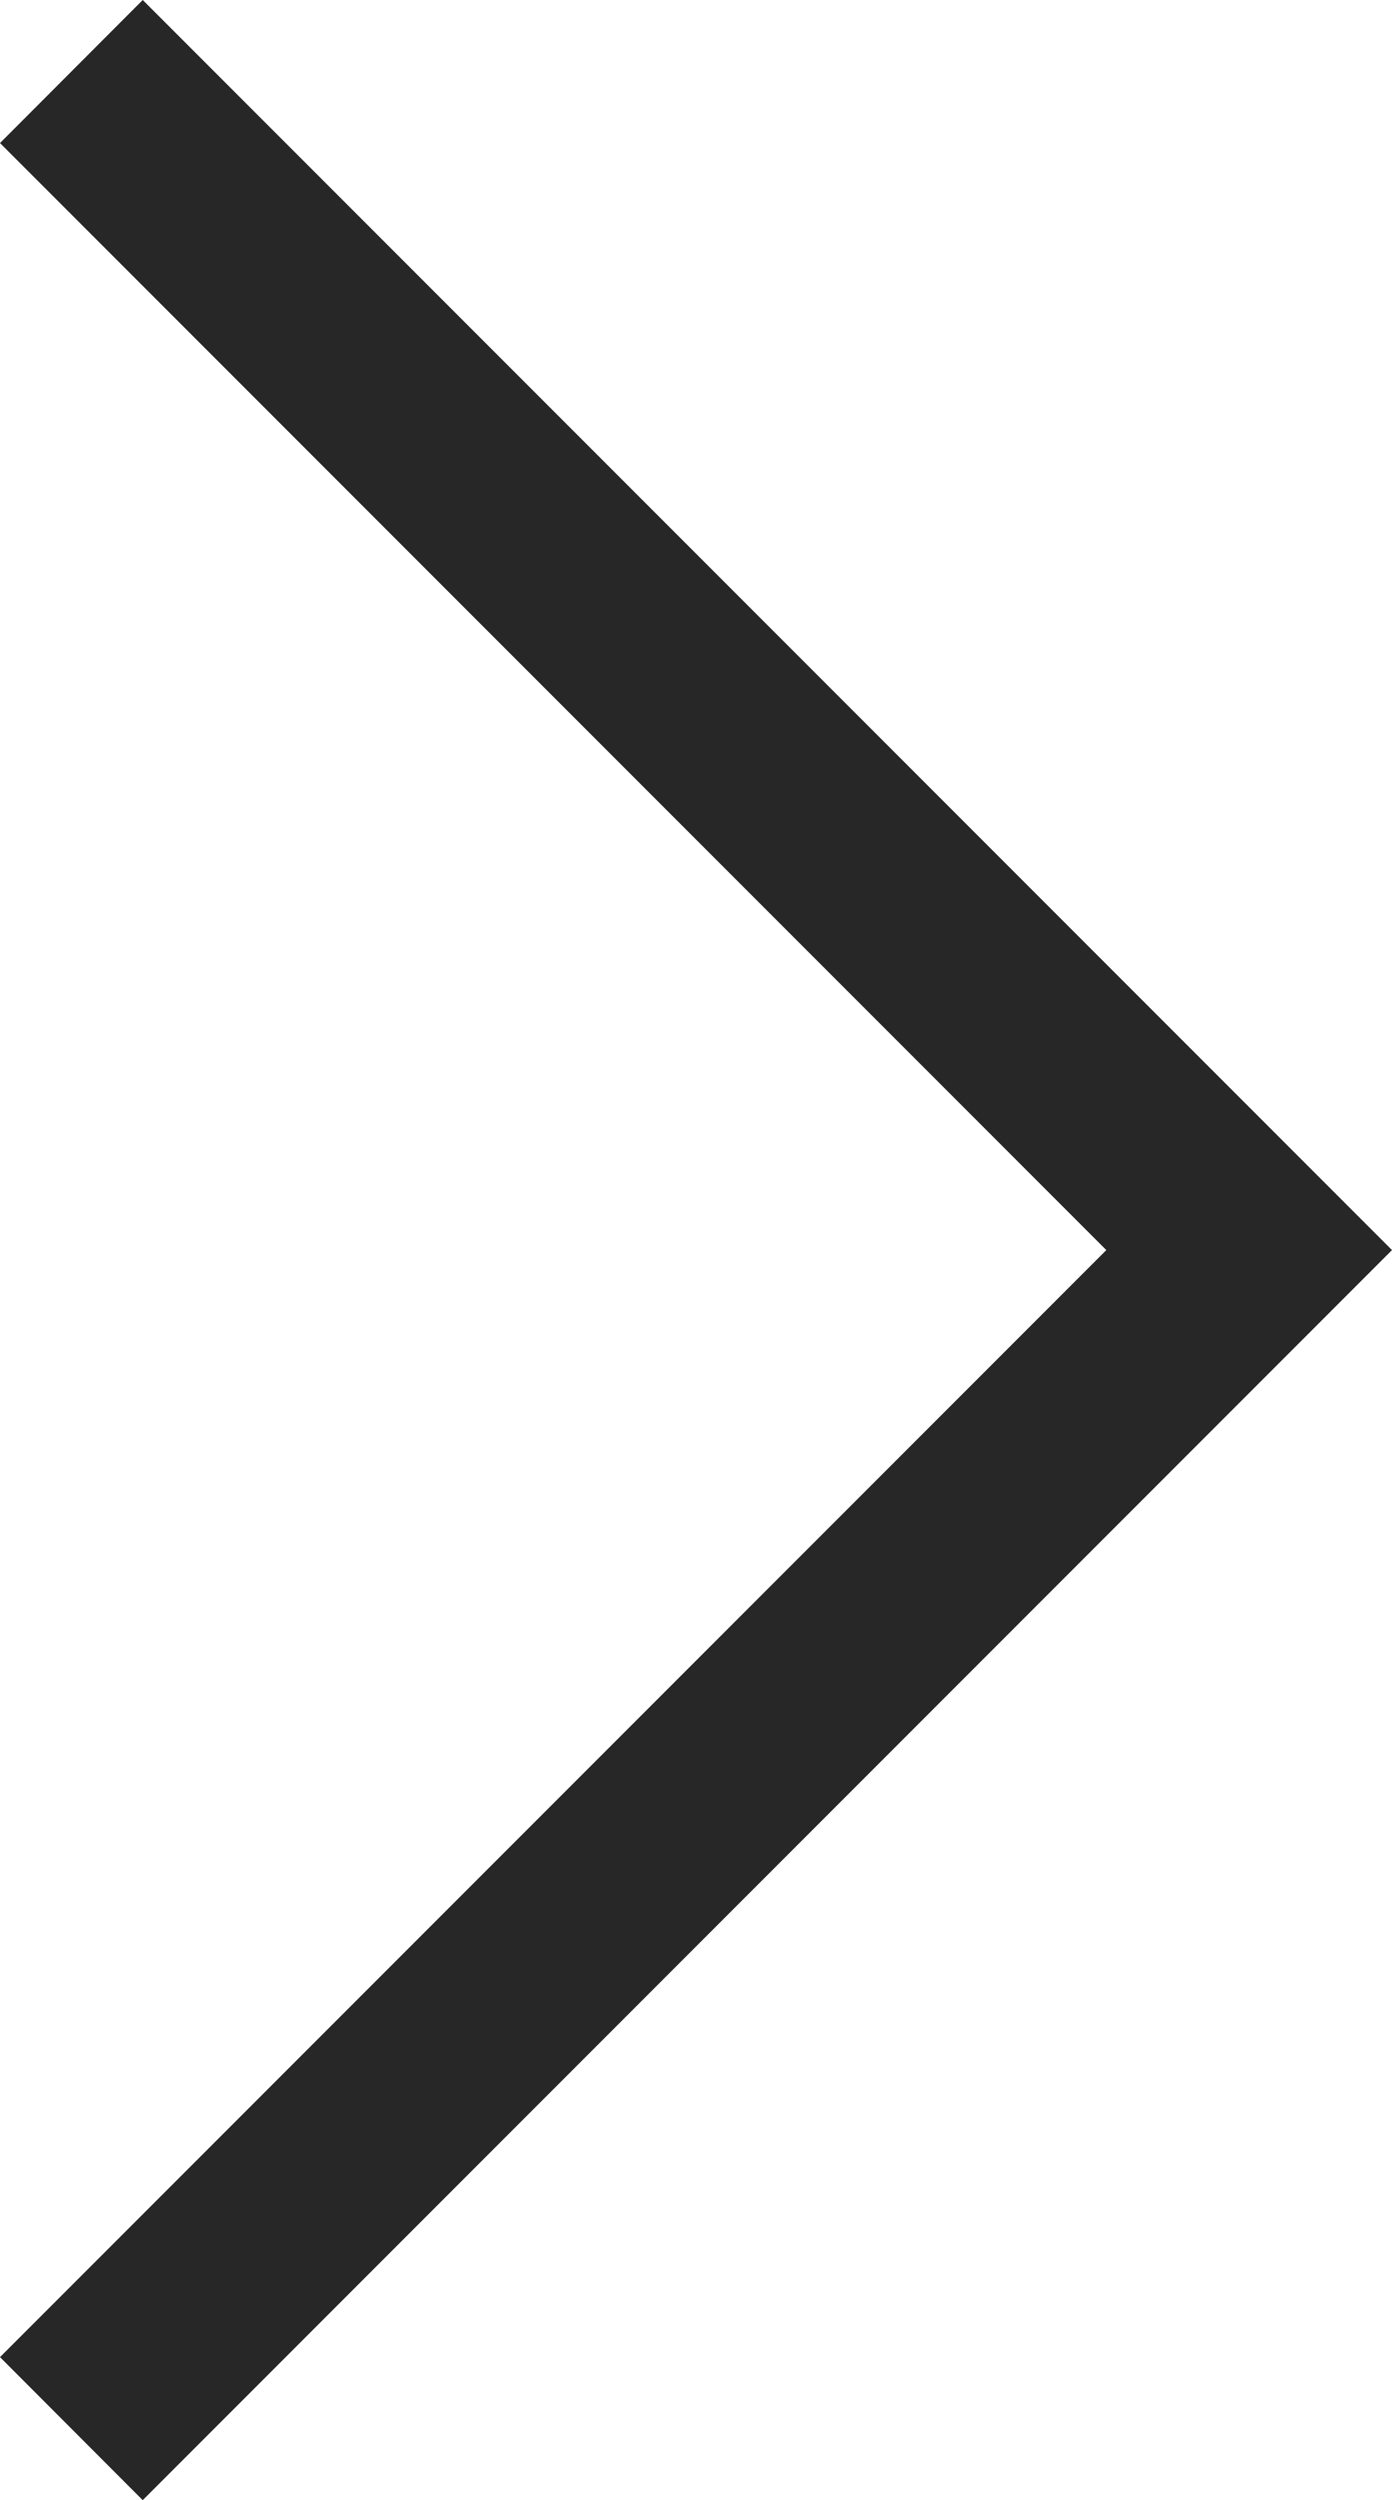 <svg xmlns="http://www.w3.org/2000/svg" width="6.193" height="11.116" viewBox="0 0 6.193 11.116"><path d="M5.558,0,0,5.558l5.558,5.558.635-.636L1.271,5.558,6.193.636Z" transform="translate(6.193 11.116) rotate(180)" fill="#272727"/></svg>